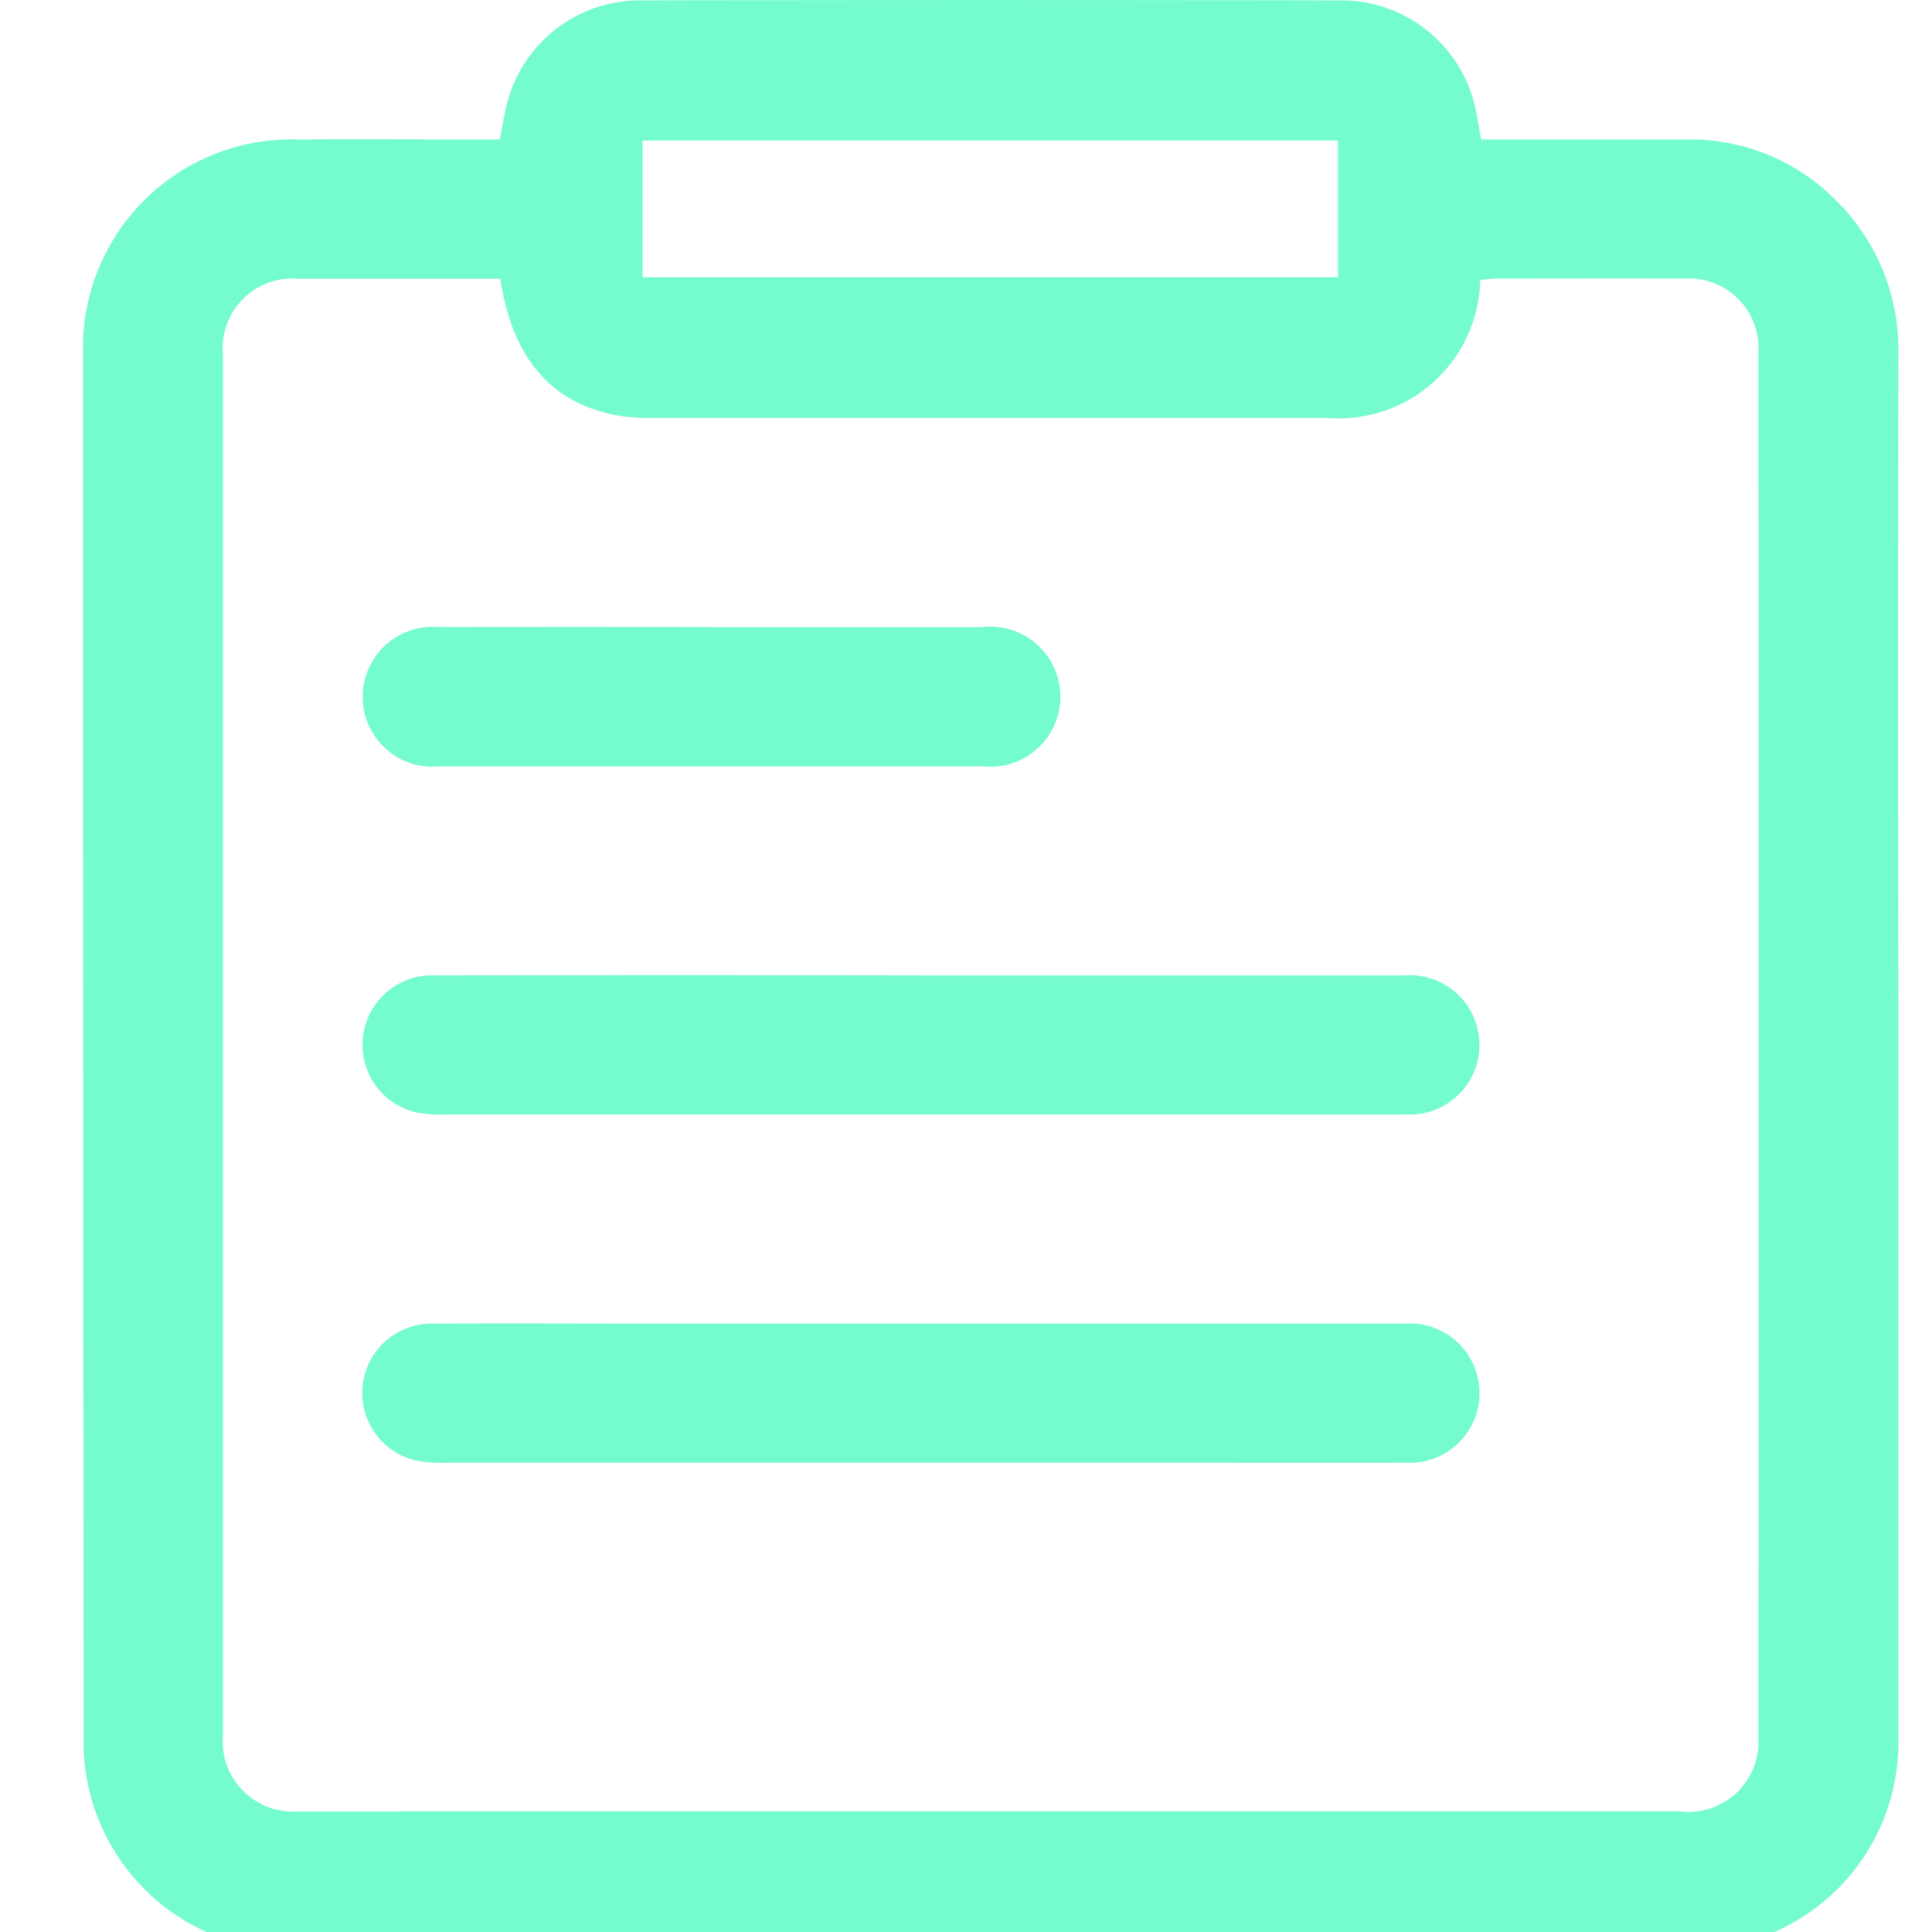 <svg xmlns="http://www.w3.org/2000/svg" xmlns:xlink="http://www.w3.org/1999/xlink" width="45" height="45" viewBox="0 0 45 45">
  <defs>
    <clipPath id="clip-path">
      <rect id="Rectangle_540" data-name="Rectangle 540" width="42.282" height="45.437" fill="#74fbd0"/>
    </clipPath>
    <clipPath id="clip-Concise_Yet_Detail-Oriented">
      <rect width="45" height="45"/>
    </clipPath>
  </defs>
  <g id="Concise_Yet_Detail-Oriented" data-name="Concise Yet Detail-Oriented" clip-path="url(#clip-Concise_Yet_Detail-Oriented)">
    <g id="Group_2819" data-name="Group 2819" transform="translate(1.933)">
      <g id="Group_2818" data-name="Group 2818" clip-path="url(#clip-path)">
        <path id="Path_24974" data-name="Path 24974" d="M9.707,3.248c.075-.359.116-.678.21-.98A3.194,3.194,0,0,1,12.965.009q8.179-.017,16.358,0a3.192,3.192,0,0,1,3.118,2.559c.046.211.077.425.122.68,1.607,0,3.212,0,4.818,0A4.757,4.757,0,0,1,40.74,4.579,4.883,4.883,0,0,1,42.282,8.3q-.01,7.528,0,15.056,0,8.542,0,17.083a4.819,4.819,0,0,1-3.607,4.81,5.473,5.473,0,0,1-1.4.176q-16.129.014-32.259,0a4.855,4.855,0,0,1-5-5Q0,24.343,0,8.248a4.862,4.862,0,0,1,5-5c1.405-.007,2.811,0,4.216,0h.484M9.72,6.493c-1.592,0-3.148,0-4.7,0a1.626,1.626,0,0,0-1.76,1.777q0,16.071,0,32.143A1.636,1.636,0,0,0,5.02,42.19c.9.005,1.8,0,2.693,0H37.181a1.635,1.635,0,0,0,1.844-1.7q.007-16.147,0-32.3a1.62,1.62,0,0,0-1.732-1.7c-1.456-.007-2.913,0-4.369,0-.129,0-.258.021-.38.031a3.292,3.292,0,0,1-3.565,3.212q-7.85,0-15.7,0a4.507,4.507,0,0,1-.809-.052C10.909,9.4,10,8.347,9.72,6.493m3.313-.035h16.2V3.275h-16.2Z" transform="translate(0 0)" fill="#74fbd0"/>
        <path id="Path_24975" data-name="Path 24975" d="M61.03,167.72q5.64,0,11.279,0a1.623,1.623,0,1,1,.038,3.24c-1.355.007-2.71,0-4.064,0q-9.145,0-18.29,0a3.16,3.16,0,0,1-.706-.048,1.617,1.617,0,0,1,.414-3.192q5.665-.01,11.33,0" transform="translate(-41.522 -145.001)" fill="#74fbd0"/>
        <path id="Path_24976" data-name="Path 24976" d="M61.036,227.6q5.64,0,11.279,0a1.623,1.623,0,1,1,.025,3.24c-1.761.006-3.523,0-5.284,0q-8.536,0-17.071,0a3.108,3.108,0,0,1-.706-.05,1.615,1.615,0,0,1,.376-3.189c1.8-.013,3.59,0,5.385,0h6" transform="translate(-41.521 -196.771)" fill="#74fbd0"/>
        <path id="Path_24977" data-name="Path 24977" d="M56.226,107.828q3.124,0,6.249,0a1.632,1.632,0,1,1,.022,3.243q-6.325,0-12.65,0a1.629,1.629,0,1,1-.022-3.243q3.2-.005,6.4,0" transform="translate(-41.537 -93.221)" fill="#74fbd0"/>
      </g>
    </g>
  </g>
</svg>
